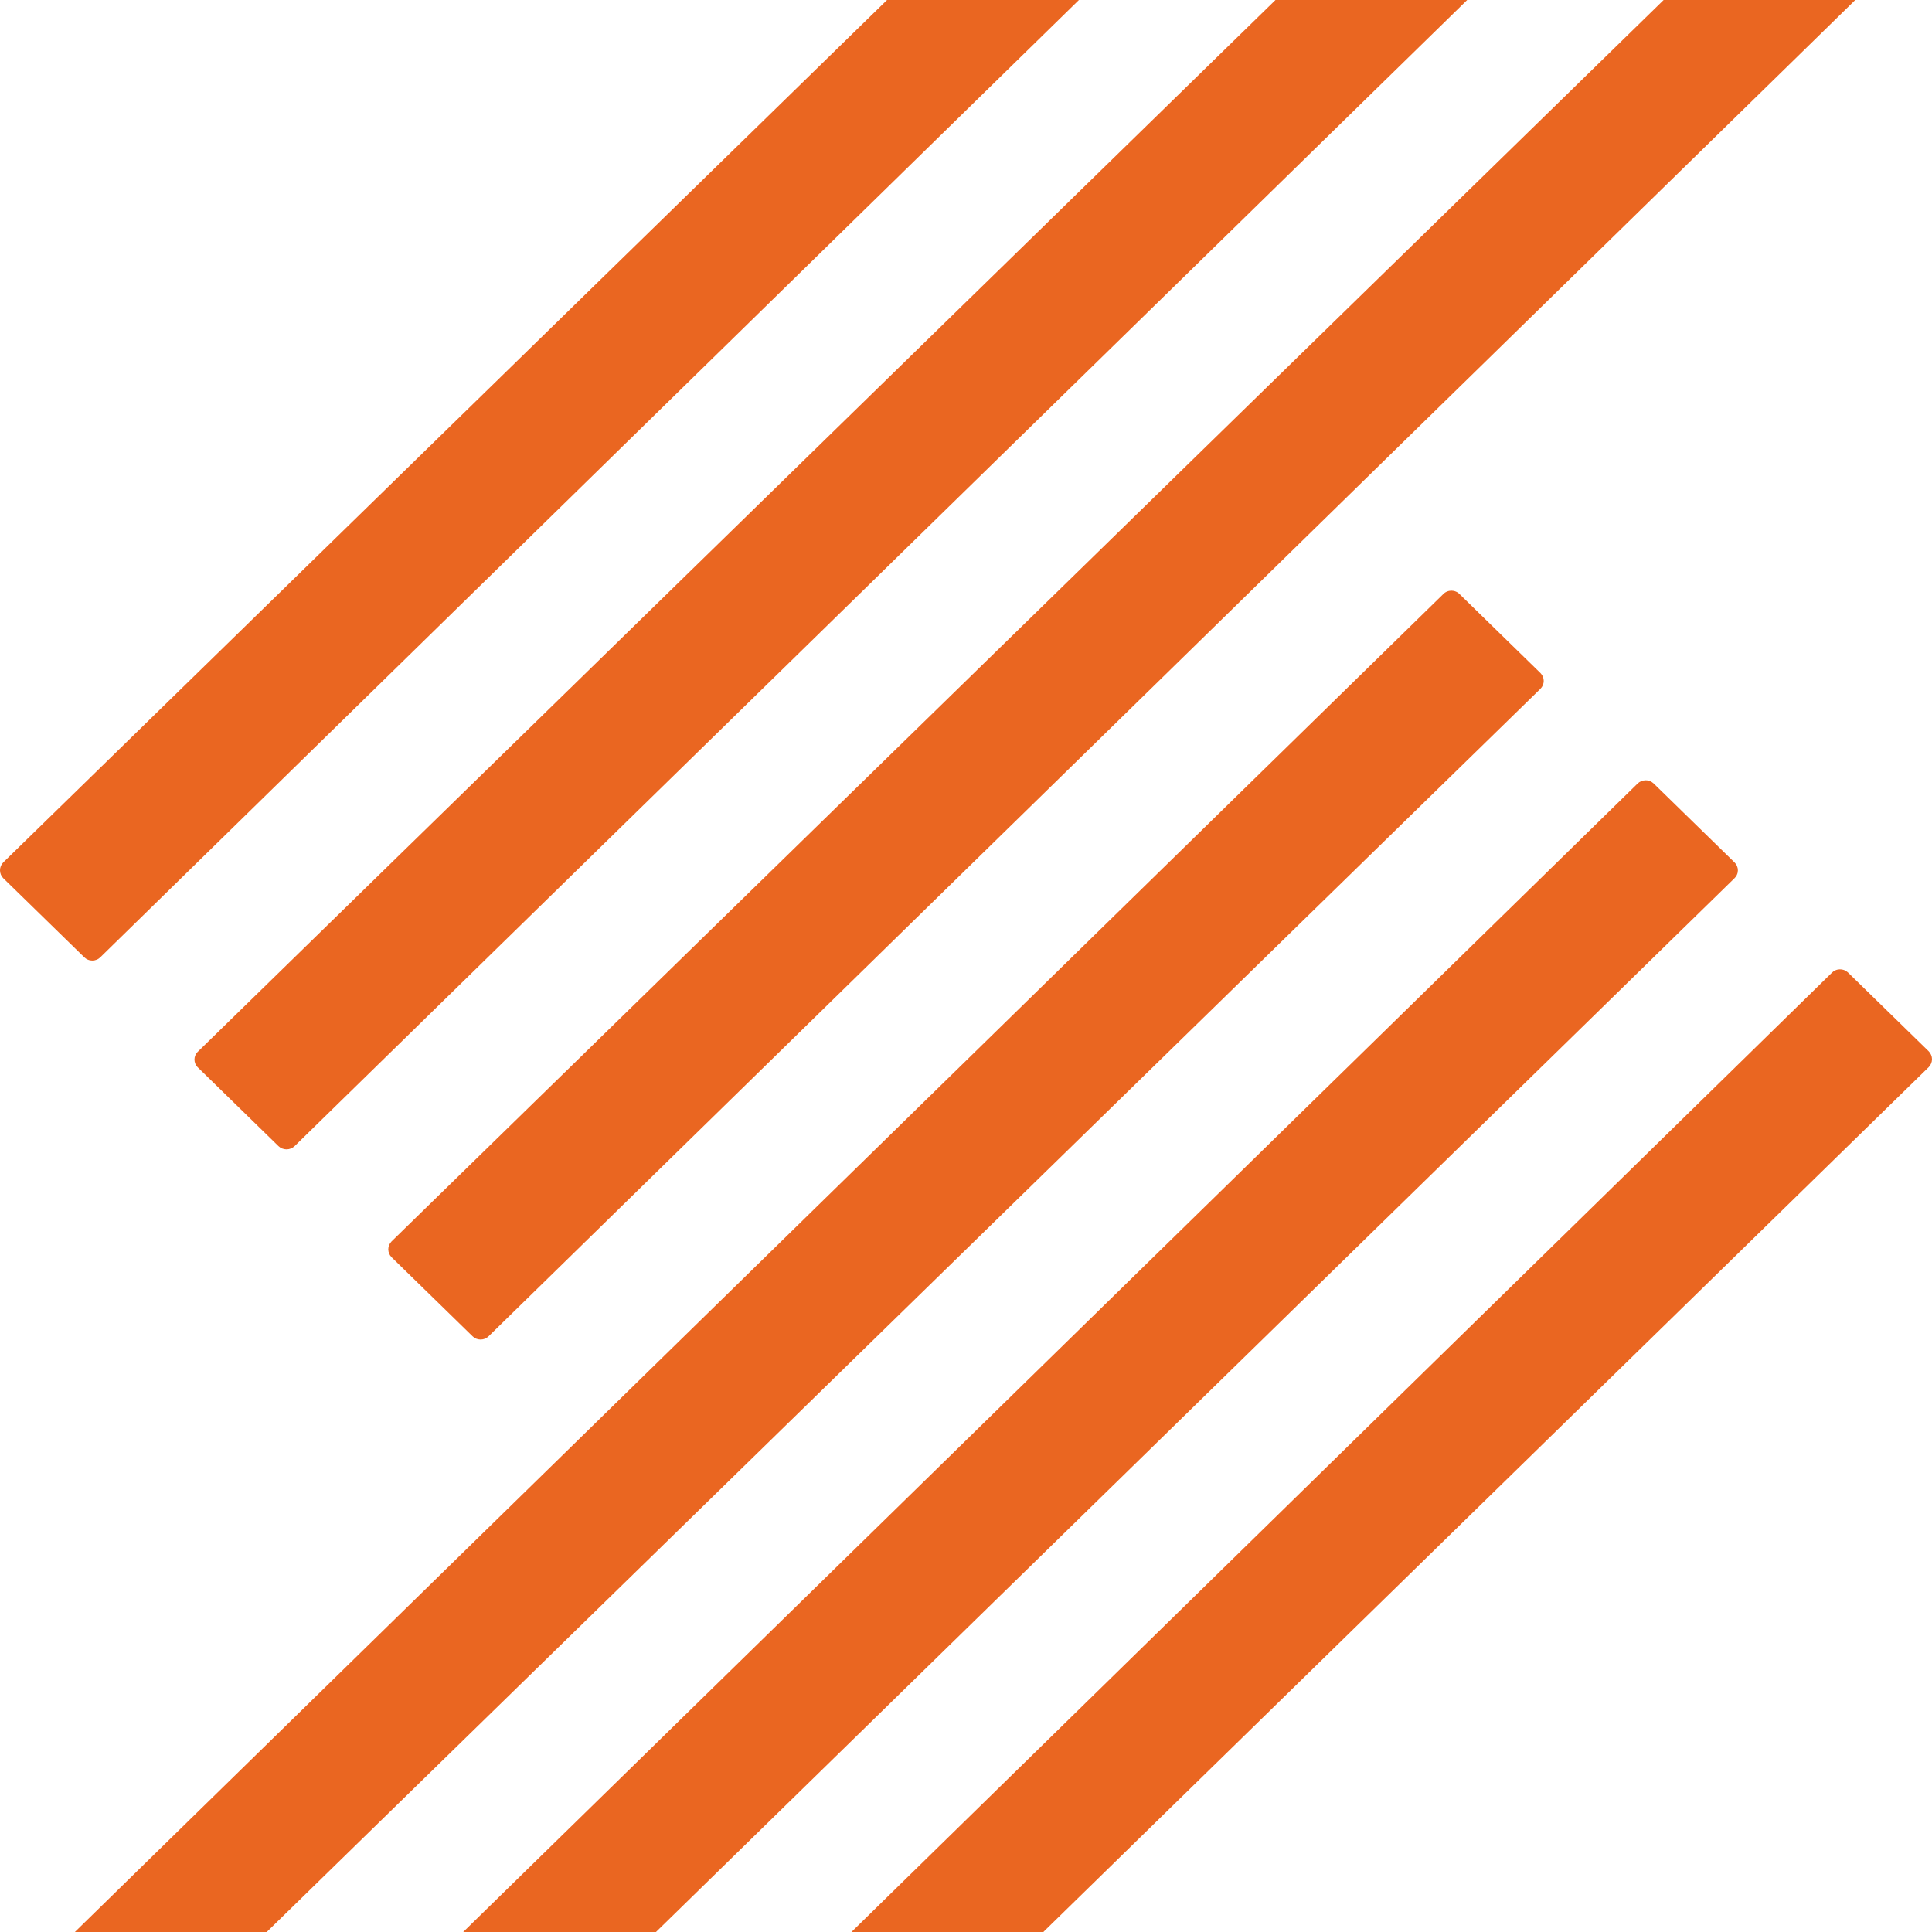 <svg width="32" height="32" viewBox="0 0 32 32" fill="none" xmlns="http://www.w3.org/2000/svg">
<path d="M23.906 9.839L1.24 32H4.418L25.514 11.409C25.549 11.374 25.569 11.327 25.569 11.278C25.569 11.229 25.549 11.182 25.514 11.147L24.174 9.839C24.157 9.821 24.136 9.807 24.113 9.798C24.09 9.788 24.065 9.783 24.04 9.783C24.015 9.783 23.99 9.788 23.967 9.798C23.944 9.807 23.923 9.821 23.906 9.839Z" fill="#EA6621"/>
<path d="M1.663 15.854L17.87 0H14.692L0.054 14.284C0.019 14.319 0 14.366 0 14.415C0 14.464 0.019 14.511 0.054 14.546L1.394 15.854C1.412 15.872 1.433 15.886 1.456 15.895C1.479 15.905 1.504 15.91 1.529 15.91C1.554 15.91 1.578 15.905 1.602 15.895C1.625 15.886 1.645 15.872 1.663 15.854Z" fill="#EA6621"/>
<path d="M27.123 12.979L7.672 32H10.865L28.729 14.546C28.746 14.529 28.761 14.509 28.77 14.486C28.78 14.464 28.785 14.44 28.785 14.415C28.785 14.391 28.78 14.367 28.77 14.344C28.761 14.322 28.746 14.301 28.729 14.284L27.389 12.976C27.371 12.959 27.35 12.946 27.327 12.937C27.304 12.928 27.28 12.923 27.255 12.924C27.23 12.924 27.206 12.929 27.183 12.938C27.161 12.948 27.14 12.962 27.123 12.979Z" fill="#EA6621"/>
<path d="M30.337 16.116L14.103 32H17.281L31.946 17.675C31.98 17.64 32 17.593 32 17.544C32 17.495 31.98 17.448 31.946 17.413L30.606 16.105C30.587 16.088 30.566 16.075 30.542 16.066C30.519 16.058 30.494 16.054 30.469 16.055C30.444 16.056 30.419 16.062 30.397 16.073C30.374 16.083 30.354 16.098 30.337 16.116Z" fill="#EA6621"/>
<path d="M3.272 17.675L4.612 18.983C4.647 19.017 4.695 19.037 4.746 19.037C4.796 19.037 4.844 19.017 4.88 18.983L24.301 0H21.126L3.272 17.424C3.239 17.458 3.221 17.503 3.221 17.549C3.221 17.596 3.239 17.641 3.272 17.675Z" fill="#EA6621"/>
<path d="M6.486 20.824L7.826 22.132C7.843 22.149 7.864 22.163 7.887 22.173C7.91 22.182 7.935 22.187 7.96 22.187C7.985 22.187 8.01 22.182 8.033 22.173C8.056 22.163 8.077 22.149 8.094 22.132L30.729 0H27.555L6.486 20.561C6.451 20.597 6.431 20.644 6.431 20.693C6.431 20.741 6.451 20.789 6.486 20.824Z" fill="#EA6621"/>
</svg>
